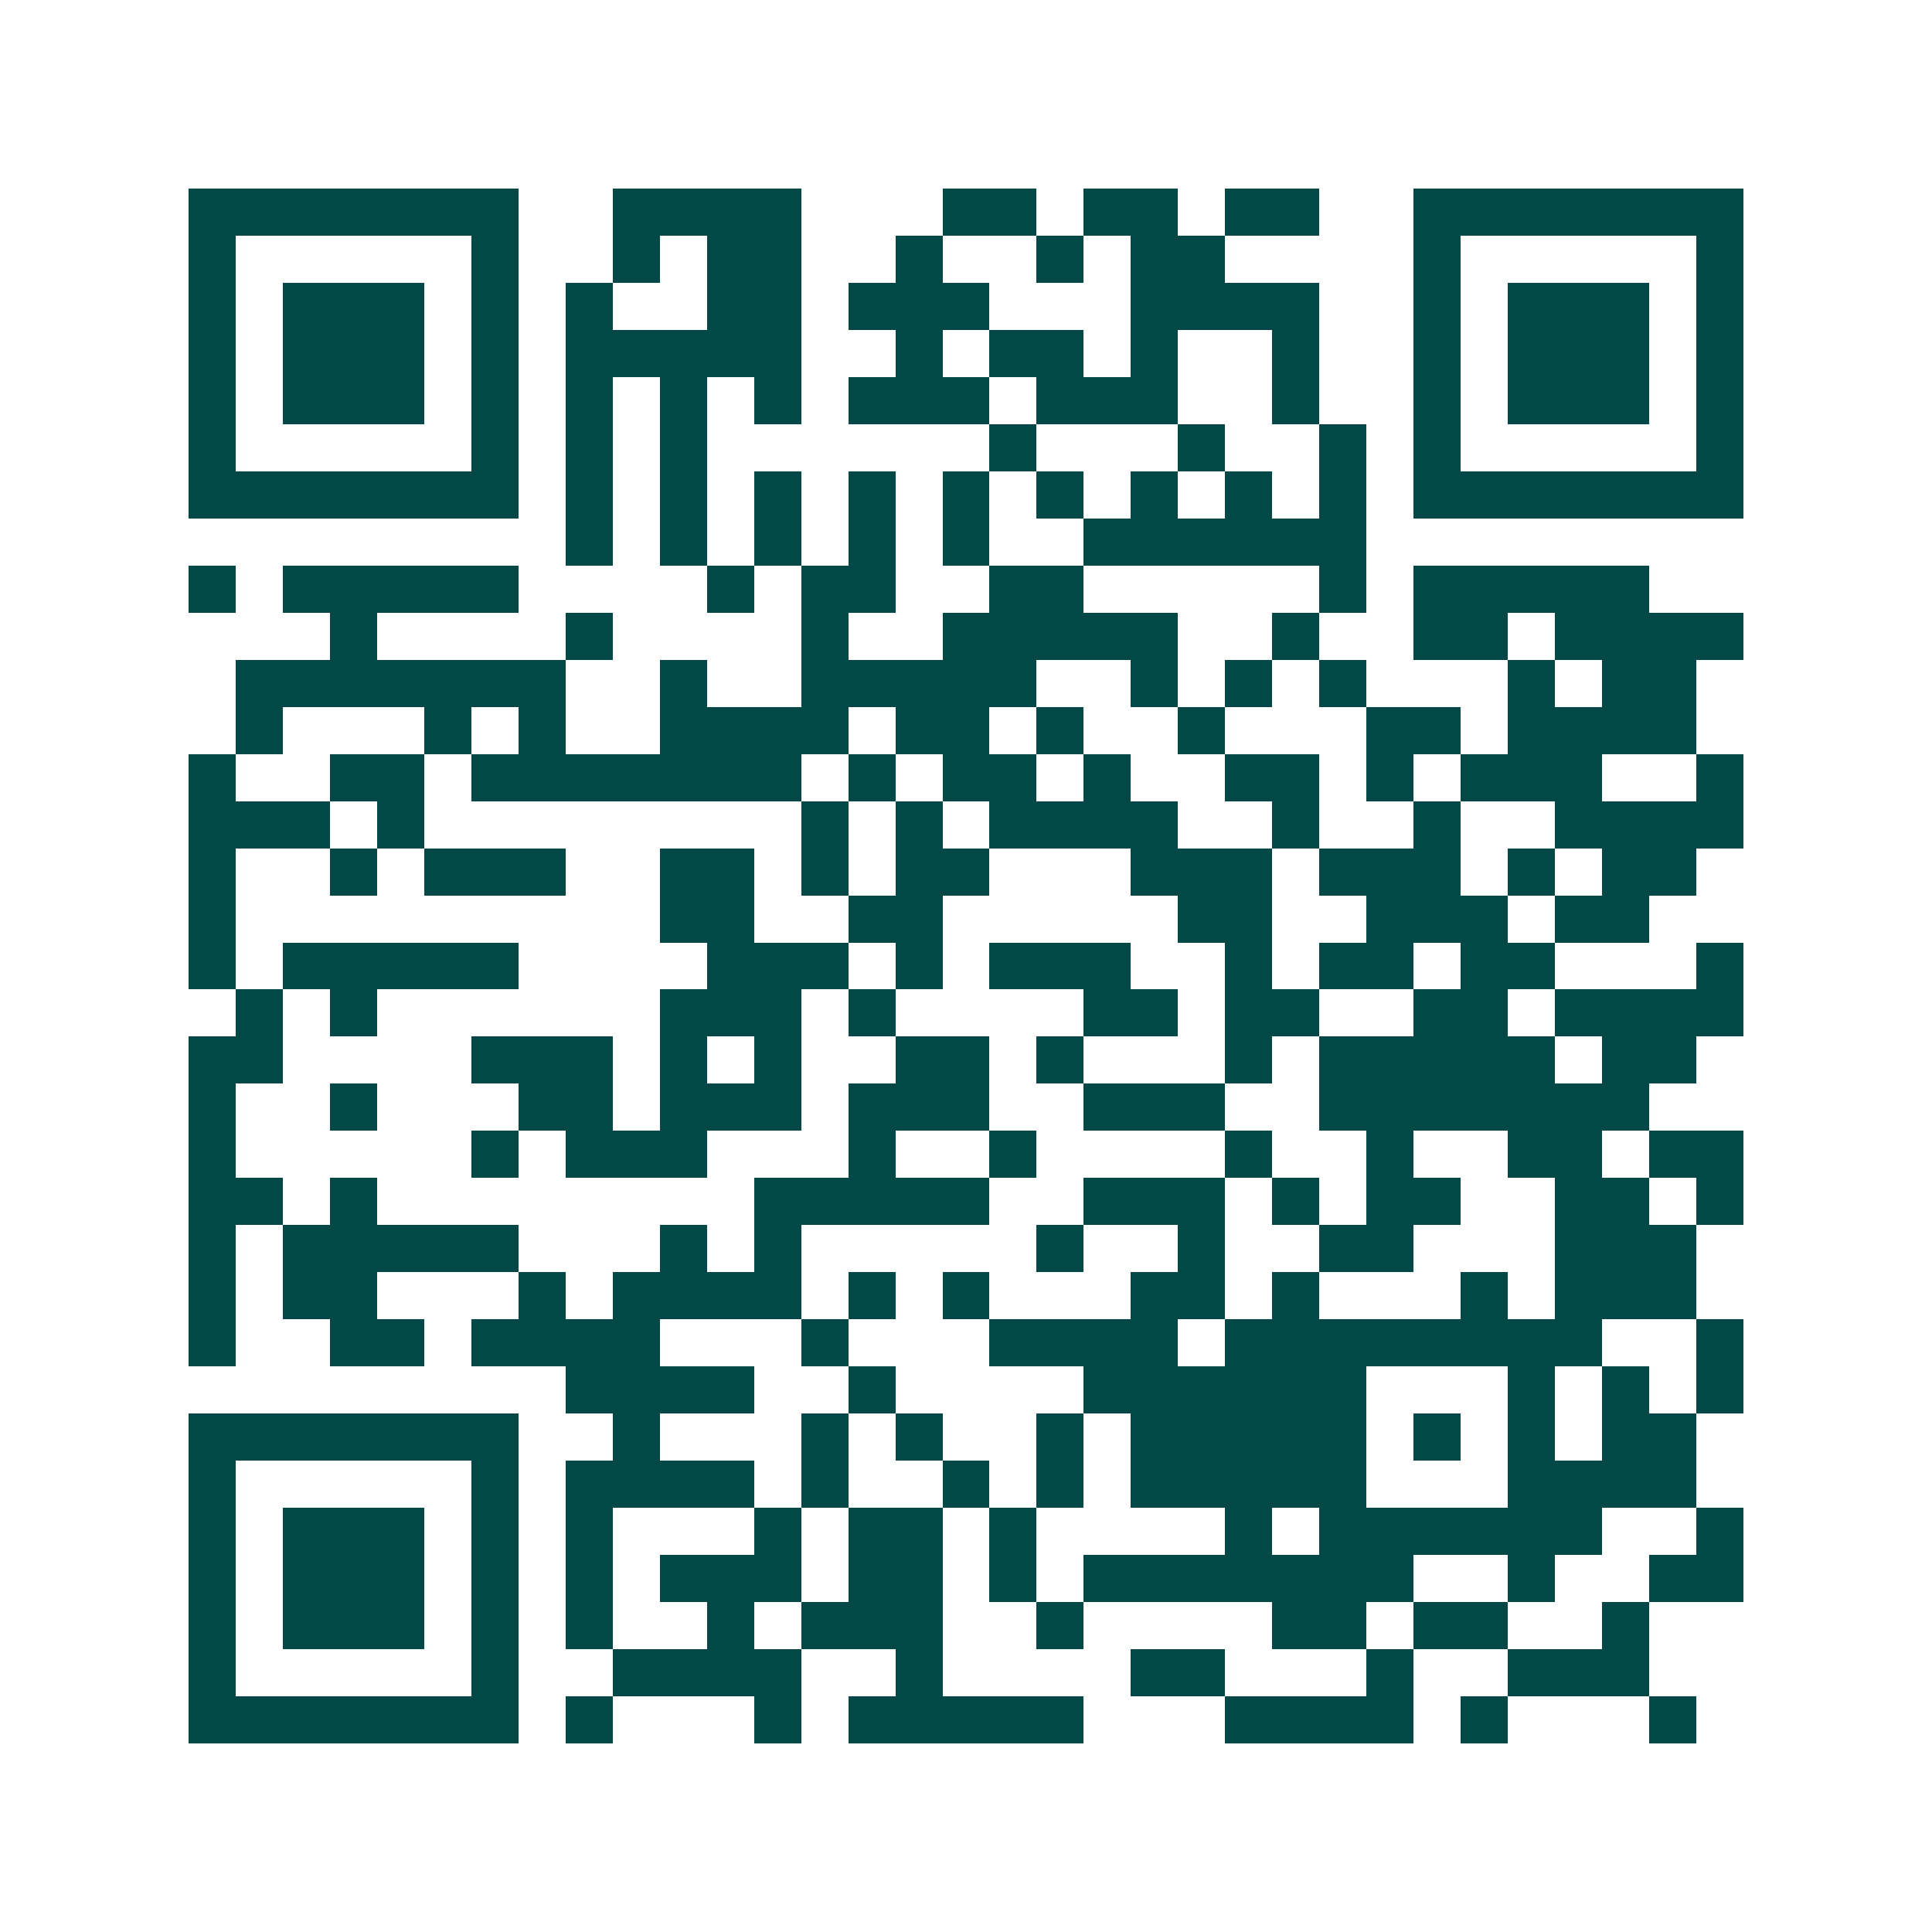 <svg xmlns="http://www.w3.org/2000/svg" width="200" height="200" viewBox="0 0 41 41" shape-rendering="crispEdges"><path fill="#ffffff" d="M0 0h41v41H0z"/><path stroke="#014847" d="M4 4.5h7m2 0h4m3 0h2m1 0h2m1 0h2m2 0h7M4 5.5h1m5 0h1m2 0h1m1 0h2m2 0h1m2 0h1m1 0h2m4 0h1m5 0h1M4 6.5h1m1 0h3m1 0h1m1 0h1m2 0h2m1 0h3m3 0h4m2 0h1m1 0h3m1 0h1M4 7.5h1m1 0h3m1 0h1m1 0h5m2 0h1m1 0h2m1 0h1m2 0h1m2 0h1m1 0h3m1 0h1M4 8.5h1m1 0h3m1 0h1m1 0h1m1 0h1m1 0h1m1 0h3m1 0h3m2 0h1m2 0h1m1 0h3m1 0h1M4 9.5h1m5 0h1m1 0h1m1 0h1m6 0h1m3 0h1m2 0h1m1 0h1m5 0h1M4 10.5h7m1 0h1m1 0h1m1 0h1m1 0h1m1 0h1m1 0h1m1 0h1m1 0h1m1 0h1m1 0h7M12 11.5h1m1 0h1m1 0h1m1 0h1m1 0h1m2 0h6M4 12.5h1m1 0h5m4 0h1m1 0h2m2 0h2m5 0h1m1 0h5M7 13.5h1m4 0h1m4 0h1m2 0h5m2 0h1m2 0h2m1 0h4M5 14.5h7m2 0h1m2 0h5m2 0h1m1 0h1m1 0h1m3 0h1m1 0h2M5 15.5h1m3 0h1m1 0h1m2 0h4m1 0h2m1 0h1m2 0h1m3 0h2m1 0h4M4 16.5h1m2 0h2m1 0h7m1 0h1m1 0h2m1 0h1m2 0h2m1 0h1m1 0h3m2 0h1M4 17.5h3m1 0h1m8 0h1m1 0h1m1 0h4m2 0h1m2 0h1m2 0h4M4 18.5h1m2 0h1m1 0h3m2 0h2m1 0h1m1 0h2m3 0h3m1 0h3m1 0h1m1 0h2M4 19.5h1m9 0h2m2 0h2m5 0h2m2 0h3m1 0h2M4 20.5h1m1 0h5m4 0h3m1 0h1m1 0h3m2 0h1m1 0h2m1 0h2m3 0h1M5 21.5h1m1 0h1m6 0h3m1 0h1m4 0h2m1 0h2m2 0h2m1 0h4M4 22.5h2m4 0h3m1 0h1m1 0h1m2 0h2m1 0h1m3 0h1m1 0h5m1 0h2M4 23.5h1m2 0h1m3 0h2m1 0h3m1 0h3m2 0h3m2 0h7M4 24.5h1m5 0h1m1 0h3m3 0h1m2 0h1m4 0h1m2 0h1m2 0h2m1 0h2M4 25.5h2m1 0h1m8 0h5m2 0h3m1 0h1m1 0h2m2 0h2m1 0h1M4 26.5h1m1 0h5m3 0h1m1 0h1m5 0h1m2 0h1m2 0h2m3 0h3M4 27.5h1m1 0h2m3 0h1m1 0h4m1 0h1m1 0h1m3 0h2m1 0h1m3 0h1m1 0h3M4 28.5h1m2 0h2m1 0h4m3 0h1m3 0h4m1 0h8m2 0h1M12 29.5h4m2 0h1m4 0h6m3 0h1m1 0h1m1 0h1M4 30.5h7m2 0h1m3 0h1m1 0h1m2 0h1m1 0h5m1 0h1m1 0h1m1 0h2M4 31.5h1m5 0h1m1 0h4m1 0h1m2 0h1m1 0h1m1 0h5m3 0h4M4 32.5h1m1 0h3m1 0h1m1 0h1m3 0h1m1 0h2m1 0h1m4 0h1m1 0h6m2 0h1M4 33.5h1m1 0h3m1 0h1m1 0h1m1 0h3m1 0h2m1 0h1m1 0h7m2 0h1m2 0h2M4 34.5h1m1 0h3m1 0h1m1 0h1m2 0h1m1 0h3m2 0h1m4 0h2m1 0h2m2 0h1M4 35.5h1m5 0h1m2 0h4m2 0h1m4 0h2m3 0h1m2 0h3M4 36.5h7m1 0h1m3 0h1m1 0h5m3 0h4m1 0h1m3 0h1"/></svg>
